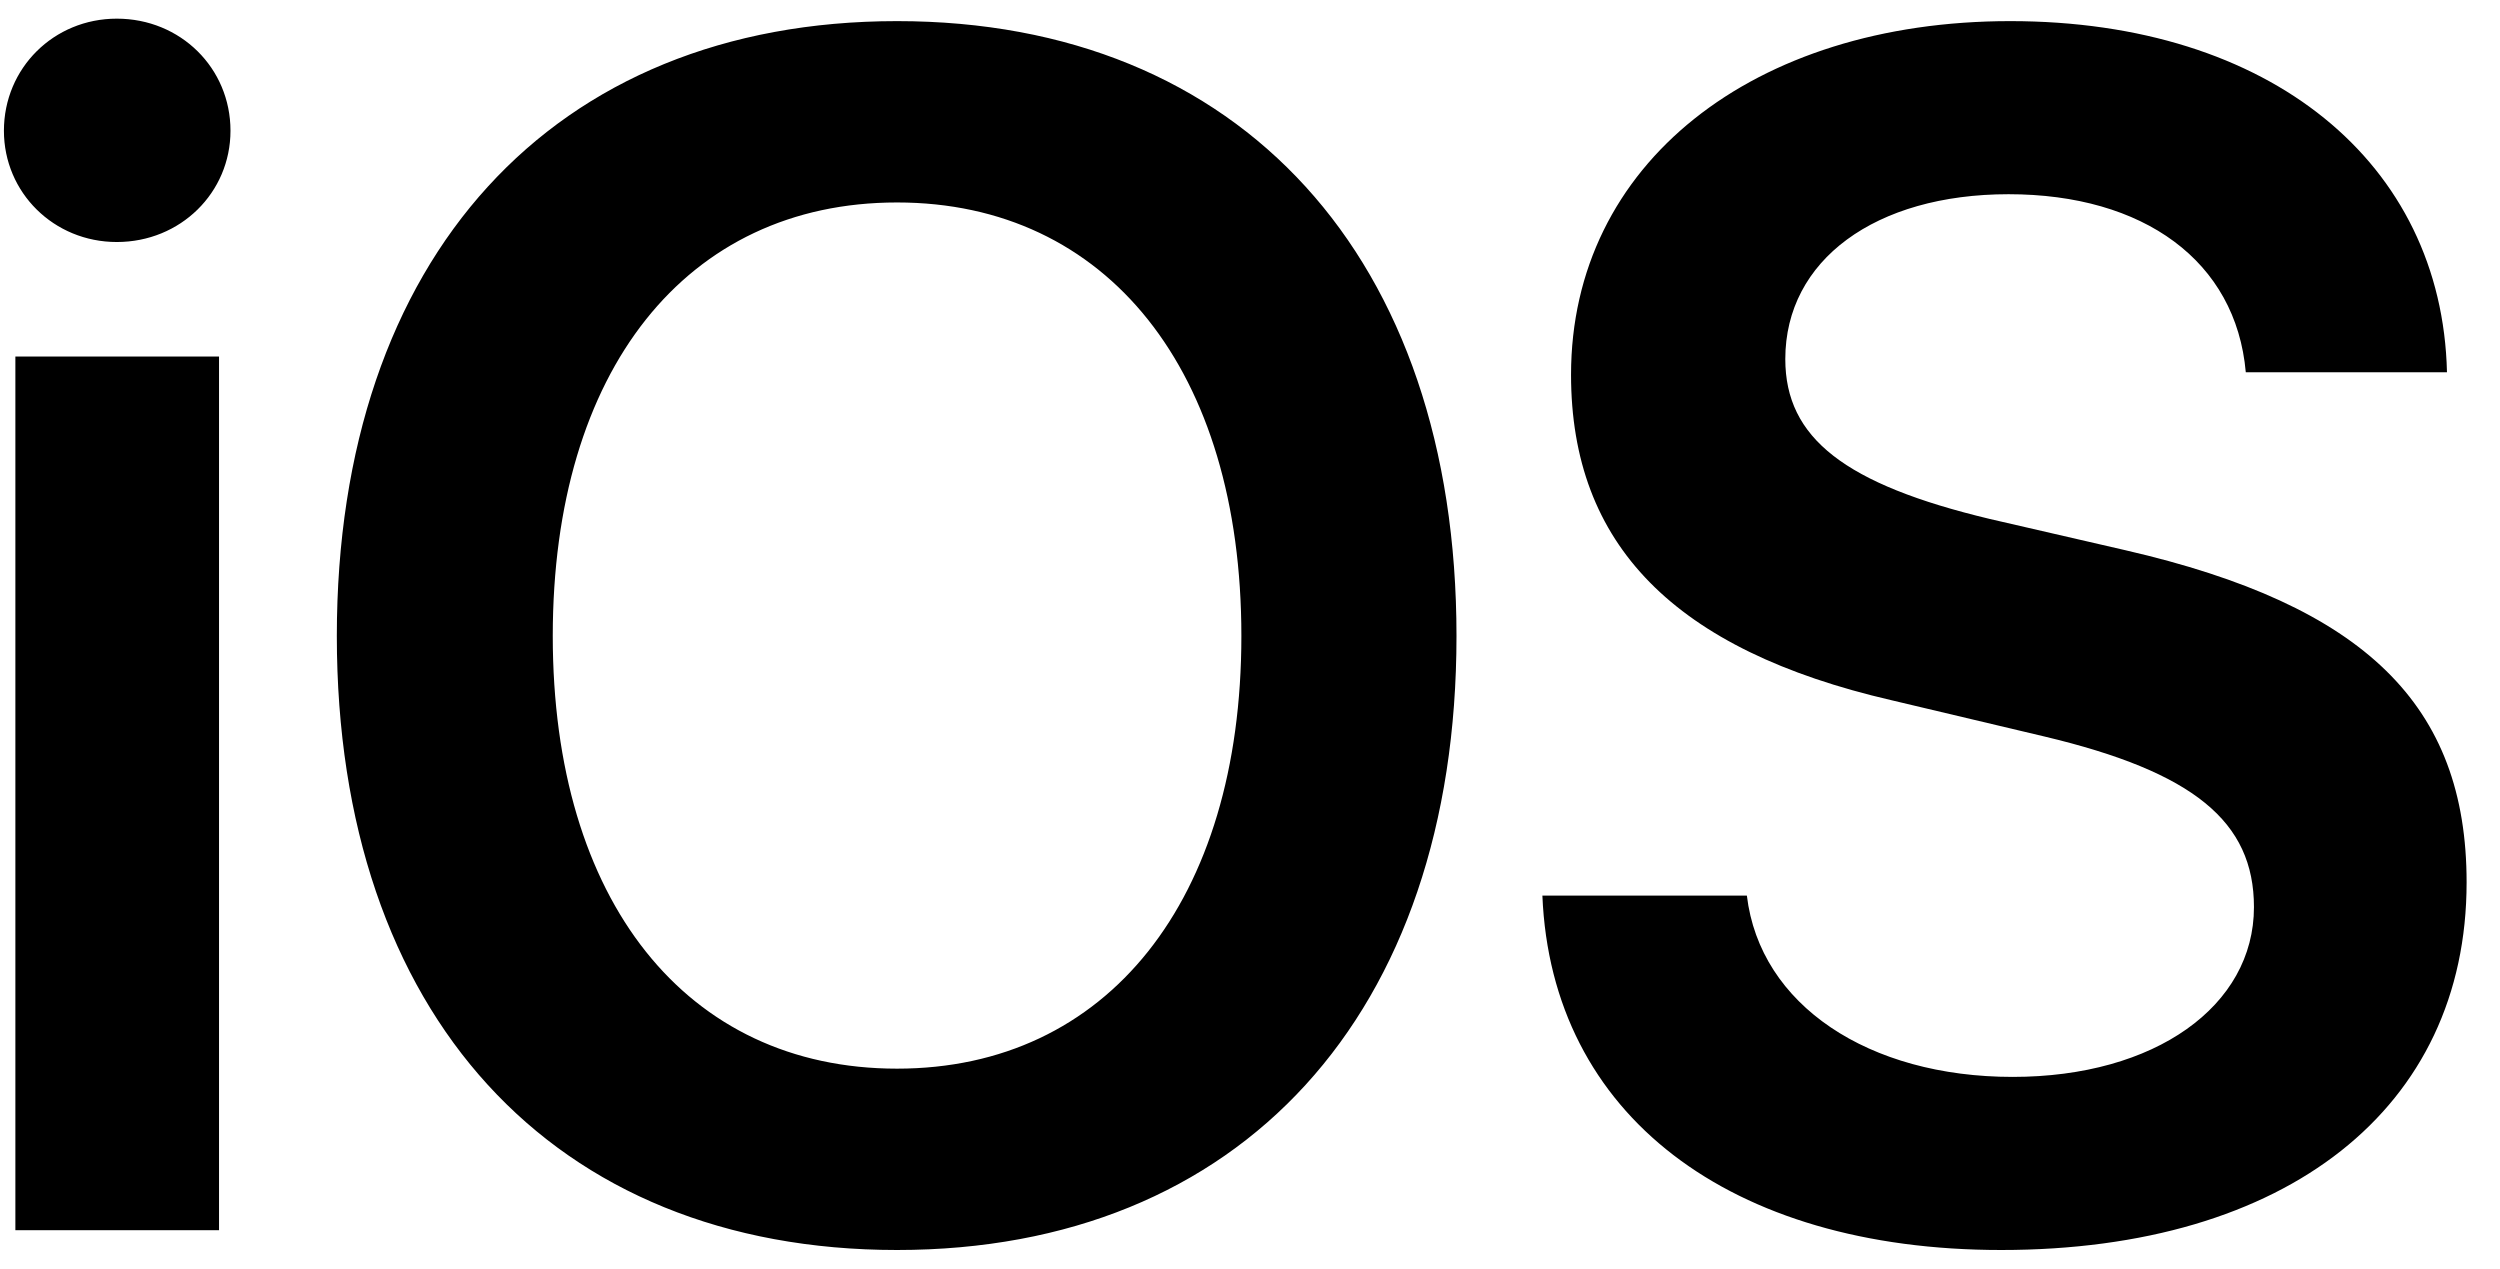 <svg width="67" height="34" viewBox="0 0 67 34" fill="none" xmlns="http://www.w3.org/2000/svg">
<g id="IOS_wordmark_(2017) 1" clip-path="url(#clip0_694_2402)">
<path id="path2" d="M0.412 32.97H5.87V9.556H0.412V32.97ZM3.13 6.486C4.839 6.486 6.177 5.161 6.177 3.504C6.177 1.825 4.839 0.5 3.13 0.5C1.442 0.5 0.105 1.825 0.105 3.504C0.105 5.161 1.442 6.486 3.13 6.486ZM24.041 0.566C14.814 0.566 9.027 6.905 9.027 17.044C9.027 27.183 14.813 33.5 24.041 33.5C33.247 33.5 39.034 27.183 39.034 17.044C39.034 6.905 33.248 0.566 24.041 0.566ZM24.041 5.426C29.674 5.426 33.269 9.932 33.269 17.044C33.269 24.134 29.674 28.64 24.041 28.64C18.386 28.64 14.814 24.134 14.814 17.044C14.814 9.932 18.386 5.426 24.041 5.426ZM41.336 24.002C41.577 29.878 46.356 33.5 53.633 33.5C61.283 33.5 66.105 29.701 66.105 23.648C66.105 18.9 63.387 16.227 56.965 14.747L53.326 13.908C49.447 12.98 47.846 11.743 47.846 9.623C47.846 6.972 50.258 5.205 53.83 5.205C57.447 5.205 59.924 6.994 60.187 9.976H65.579C65.447 4.366 60.844 0.566 53.874 0.566C46.992 0.566 42.104 4.388 42.104 10.042C42.104 14.592 44.865 17.42 50.696 18.767L54.794 19.739C58.784 20.689 60.406 22.014 60.406 24.311C60.406 26.962 57.754 28.861 53.94 28.861C50.082 28.861 47.167 26.94 46.816 24.002L41.336 24.002Z" fill="black"/>
</g>
<defs>
<clipPath id="clip0_694_2402">
<rect width="66" height="33" fill="white" transform="translate(0.105 0.5)"/>
</clipPath>
</defs>
</svg>
